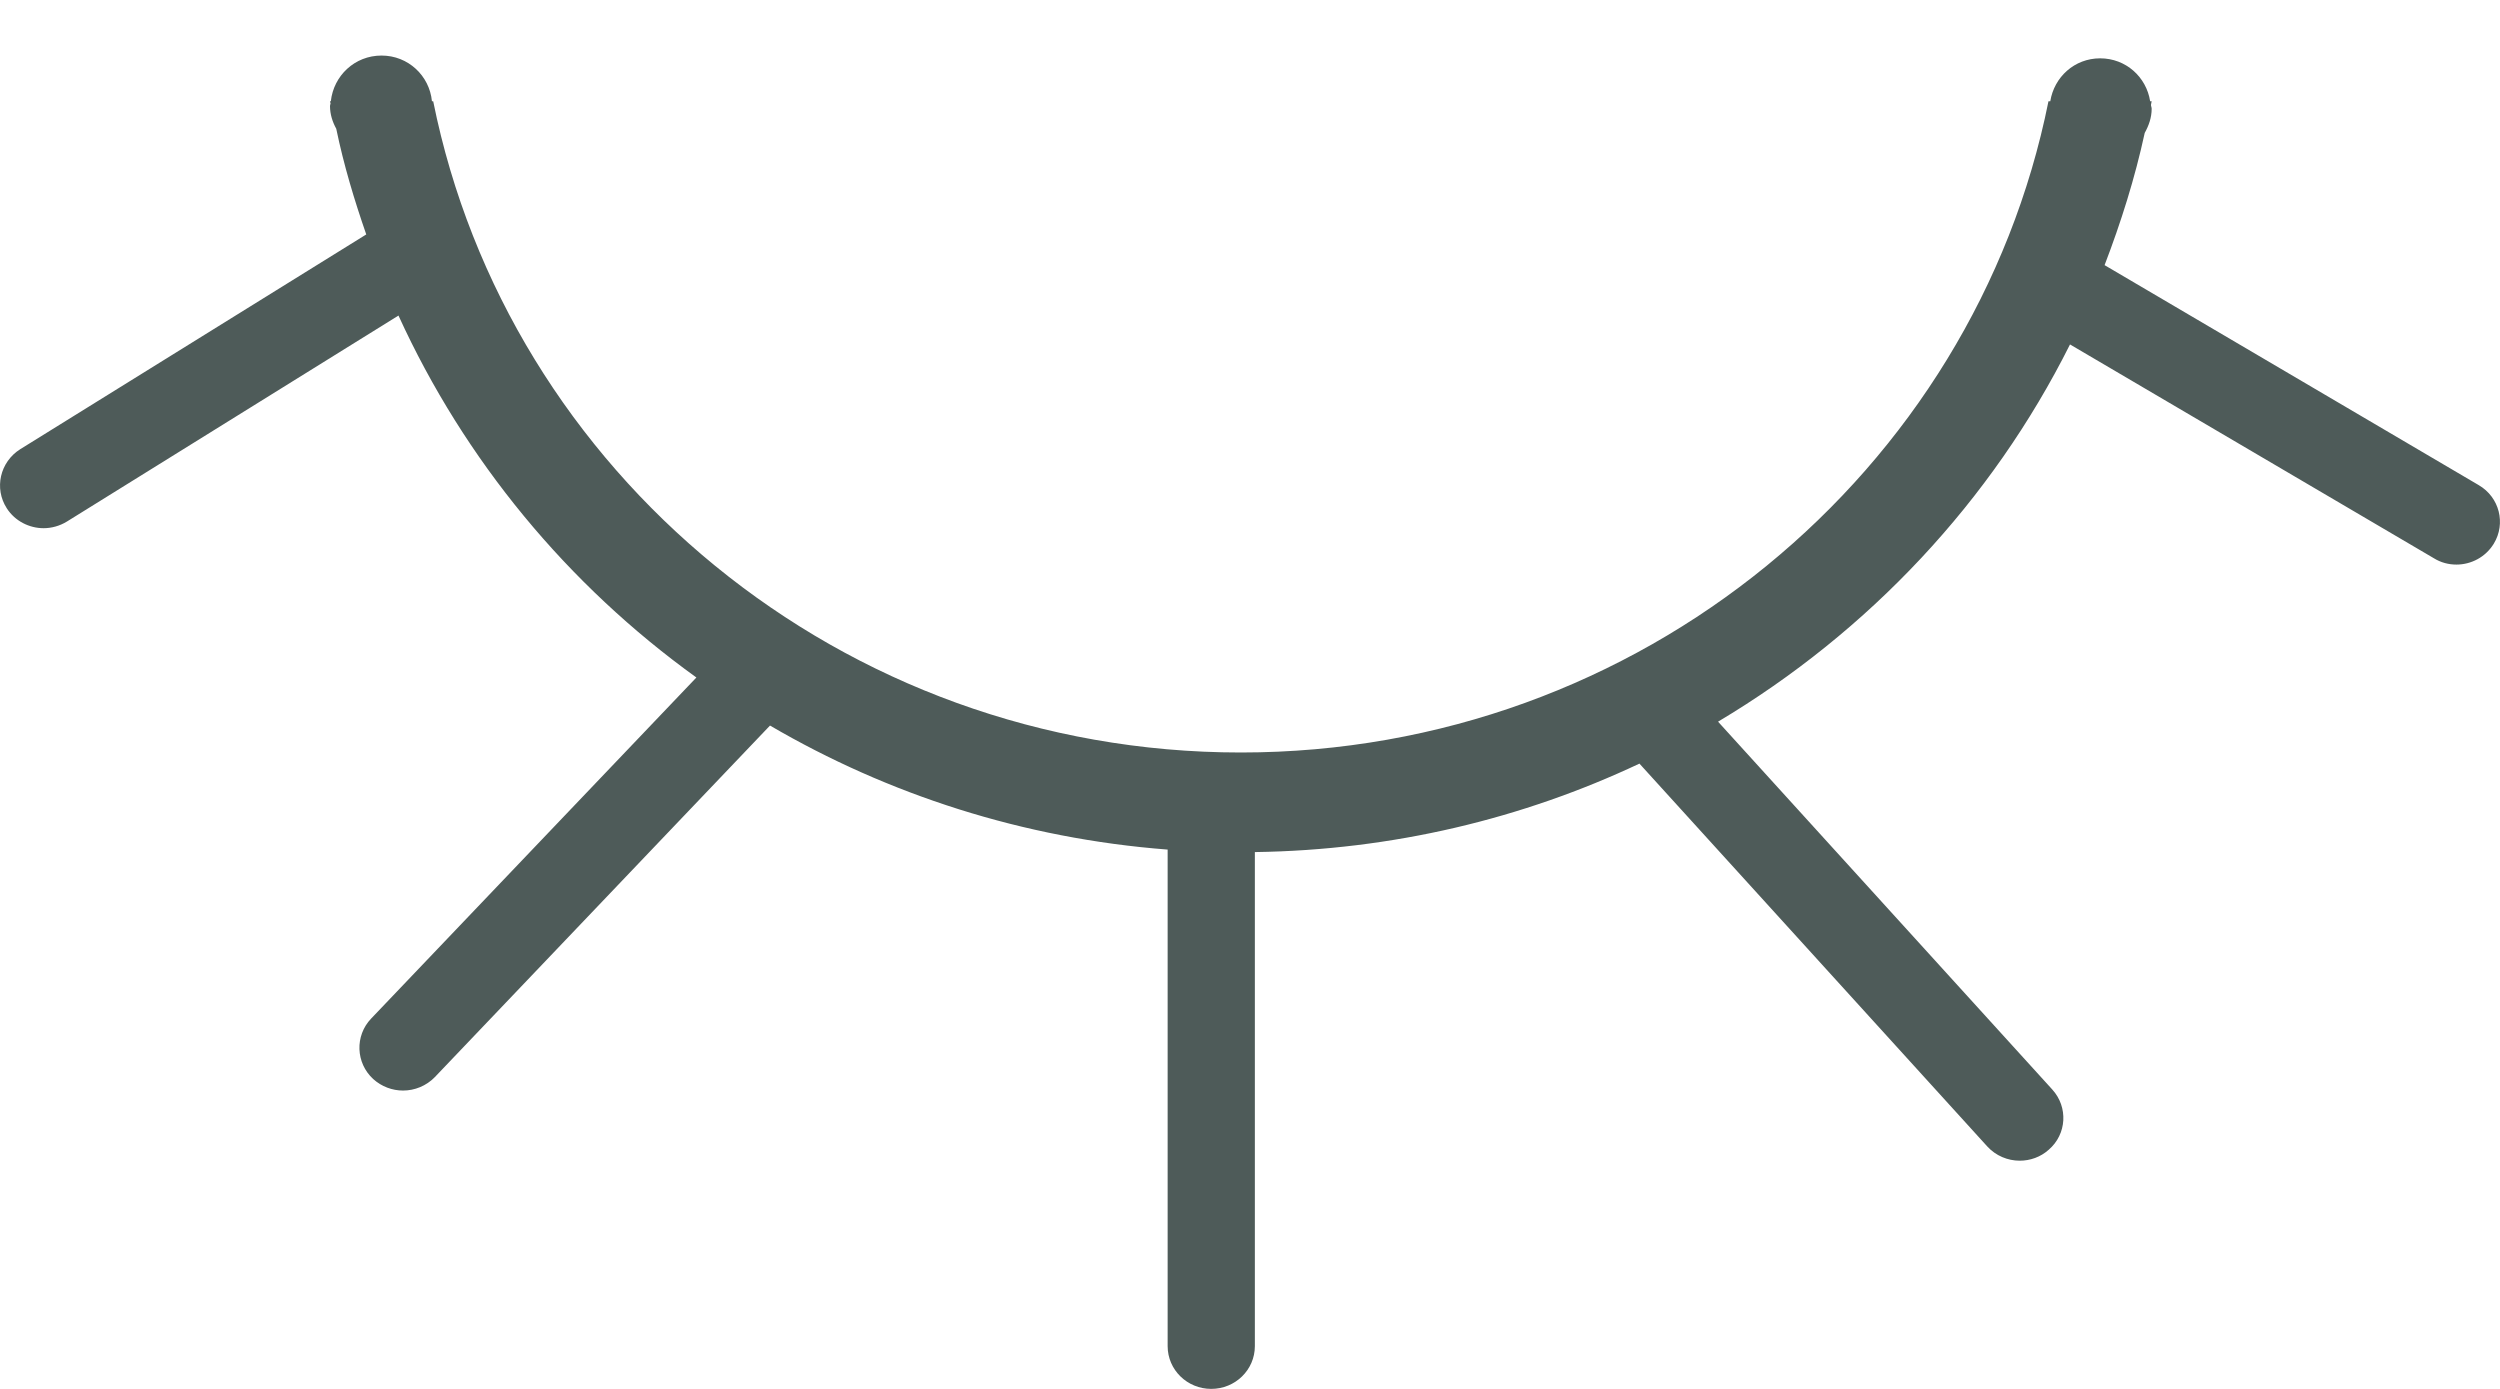 <?xml version="1.0" encoding="UTF-8"?>
<svg width="18px" height="10px" viewBox="0 0 18 10" version="1.1" xmlns="http://www.w3.org/2000/svg" xmlns:xlink="http://www.w3.org/1999/xlink">
    <title>F2413DFE-81F1-4C62-90C1-F02B0A216C0C@1,5x</title>
    <g id="Bénéficiaire_WEB-/-UI" stroke="none" stroke-width="1" fill="none" fill-rule="evenodd">
        <g id="00_01_Web_Pre_Connexion" transform="translate(-860, -647)" fill="#4E5B59" fill-rule="nonzero">
            <g id="Group" transform="translate(490, 203)">
                <g id="Group-3" transform="translate(88, 136)">
                    <g id="Group" transform="translate(0, 289)">
                        <g id="Icone/Foncé/Utilisateur" transform="translate(282, 19)">
                            <path d="M17.847,3.493 L15.153,1.909 C15.271,1.601 15.371,1.284 15.442,0.957 C15.471,0.905 15.492,0.847 15.492,0.783 C15.492,0.773 15.487,0.764 15.487,0.755 C15.488,0.746 15.491,0.737 15.492,0.729 L15.481,0.729 C15.454,0.555 15.307,0.42 15.121,0.42 C14.936,0.42 14.79,0.555 14.762,0.729 L14.749,0.729 C14.213,3.398 11.81,5.418 8.934,5.418 C6.058,5.418 3.656,3.398 3.119,0.729 L3.11,0.729 C3.092,0.545 2.939,0.4 2.747,0.4 C2.554,0.4 2.402,0.545 2.382,0.729 L2.376,0.729 C2.377,0.735 2.379,0.739 2.38,0.745 C2.379,0.751 2.376,0.757 2.376,0.763 C2.376,0.823 2.394,0.878 2.421,0.927 C2.475,1.188 2.551,1.44 2.637,1.688 L0.146,3.234 C-0,3.326 -0.044,3.516 0.049,3.66 C0.108,3.752 0.211,3.803 0.314,3.803 C0.371,3.803 0.43,3.787 0.482,3.755 L2.869,2.272 C3.345,3.314 4.087,4.211 5.014,4.878 L2.672,7.334 C2.554,7.458 2.561,7.653 2.687,7.769 C2.748,7.824 2.825,7.852 2.902,7.852 C2.985,7.852 3.069,7.819 3.131,7.755 L5.544,5.224 C6.393,5.72 7.365,6.037 8.407,6.117 L8.407,9.692 C8.407,9.863 8.548,10 8.721,10 C8.894,10 9.035,9.863 9.035,9.692 L9.035,6.135 C10.027,6.121 10.964,5.894 11.804,5.498 L14.308,8.254 C14.37,8.322 14.456,8.357 14.542,8.357 C14.617,8.357 14.692,8.331 14.751,8.278 C14.881,8.166 14.892,7.971 14.776,7.844 L12.37,5.196 C13.457,4.548 14.34,3.607 14.904,2.48 L17.525,4.02 C17.575,4.051 17.631,4.065 17.686,4.065 C17.793,4.065 17.896,4.011 17.955,3.915 C18.044,3.769 17.996,3.58 17.847,3.493" id="Fill-1"></path>
                        </g>
                    </g>
                </g>
            </g>
        </g>
    </g>
</svg>